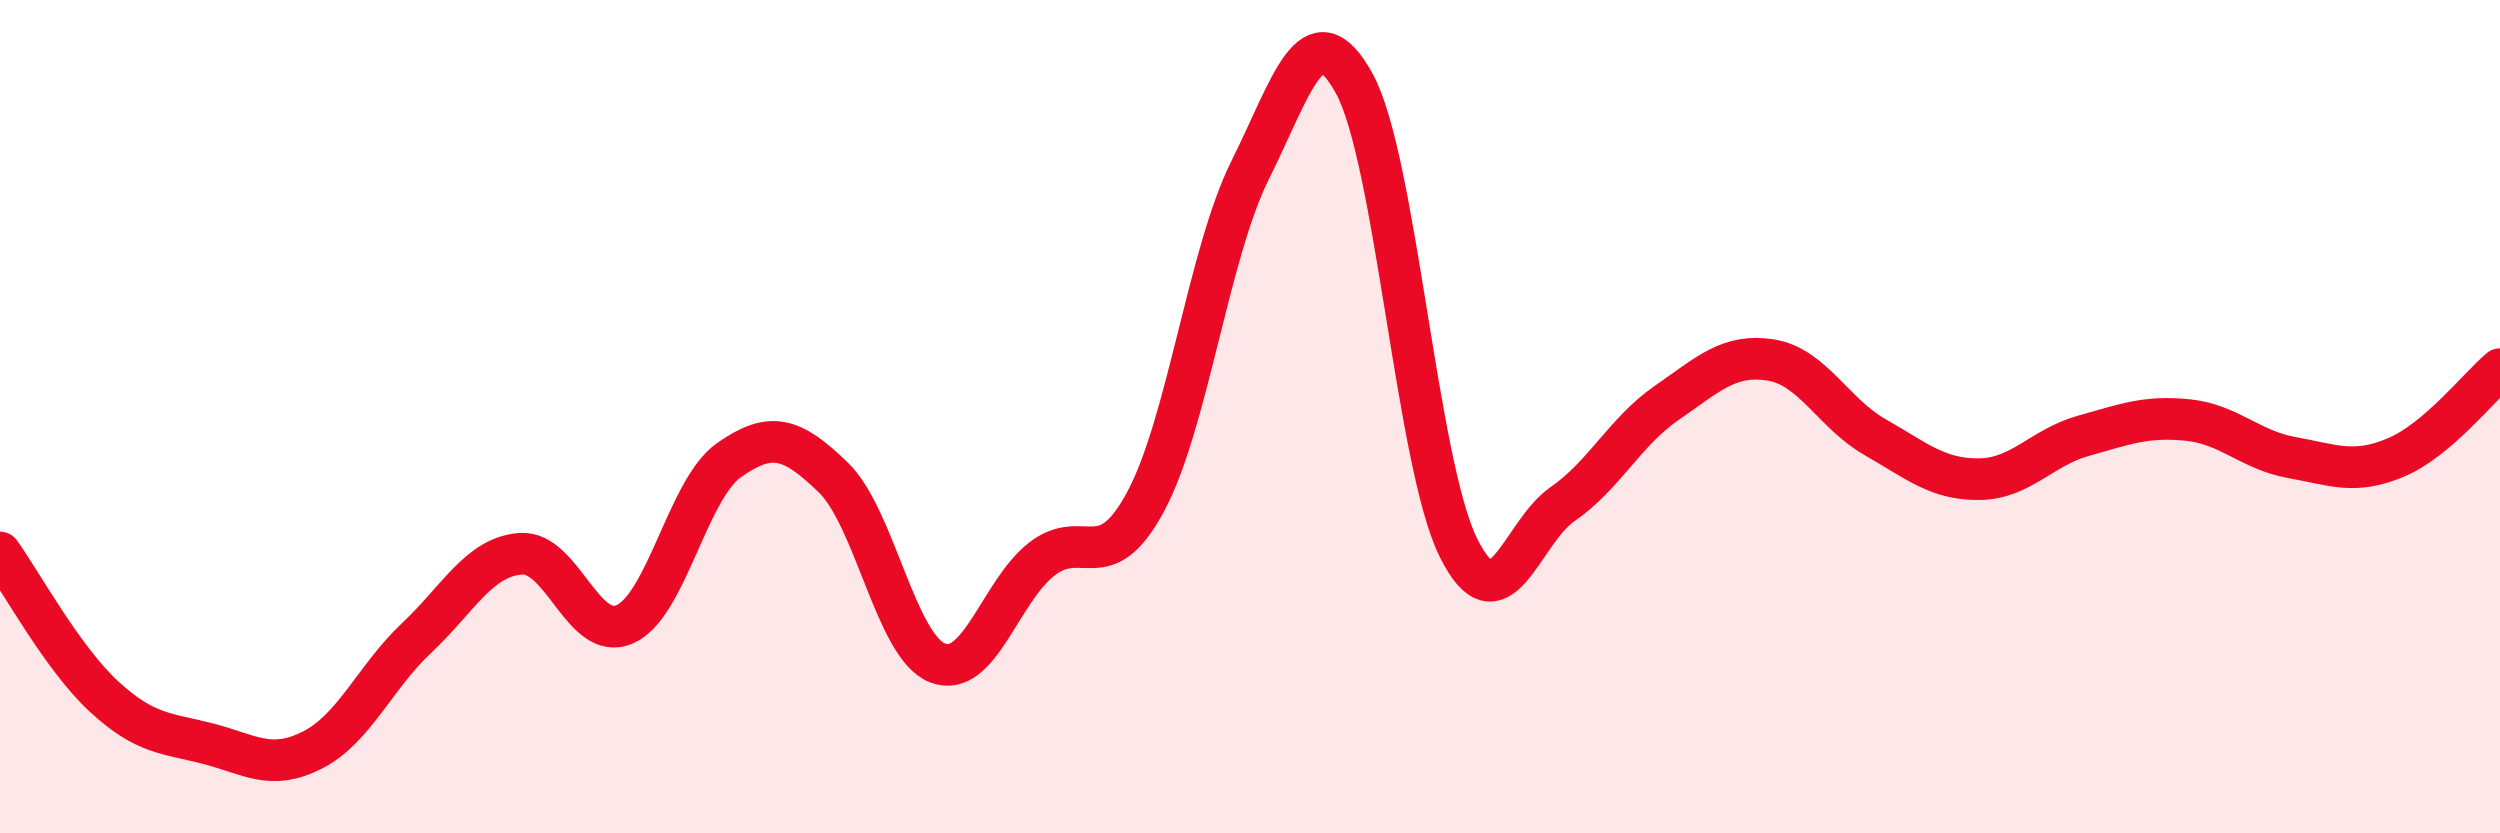 
    <svg width="60" height="20" viewBox="0 0 60 20" xmlns="http://www.w3.org/2000/svg">
      <path
        d="M 0,13.26 C 0.5,13.95 1.5,15.8 2.5,16.72 C 3.5,17.64 4,17.59 5,17.85 C 6,18.11 6.5,18.51 7.5,18 C 8.5,17.49 9,16.25 10,15.31 C 11,14.37 11.5,13.36 12.5,13.29 C 13.5,13.22 14,15.43 15,14.98 C 16,14.53 16.5,11.74 17.5,11.04 C 18.5,10.34 19,10.49 20,11.46 C 21,12.43 21.5,15.52 22.5,15.91 C 23.5,16.3 24,14.2 25,13.42 C 26,12.64 26.5,13.9 27.5,12.03 C 28.5,10.16 29,6.1 30,4.09 C 31,2.08 31.5,0.19 32.5,2 C 33.5,3.81 34,11.12 35,13.14 C 36,15.16 36.5,12.79 37.5,12.1 C 38.5,11.41 39,10.36 40,9.67 C 41,8.98 41.5,8.48 42.5,8.64 C 43.5,8.8 44,9.92 45,10.49 C 46,11.06 46.5,11.51 47.5,11.5 C 48.5,11.49 49,10.74 50,10.46 C 51,10.18 51.5,9.98 52.5,10.08 C 53.5,10.18 54,10.8 55,10.98 C 56,11.16 56.5,11.4 57.5,10.98 C 58.5,10.56 59.5,9.28 60,8.86L60 20L0 20Z"
        fill="#EB0A25"
        opacity="0.1"
        stroke-linecap="round"
        stroke-linejoin="round"
      />
      <path
        d="M 0,13.26 C 0.5,13.95 1.5,15.8 2.5,16.72 C 3.5,17.64 4,17.59 5,17.85 C 6,18.11 6.5,18.51 7.5,18 C 8.5,17.49 9,16.25 10,15.31 C 11,14.37 11.5,13.36 12.5,13.29 C 13.5,13.22 14,15.43 15,14.98 C 16,14.53 16.5,11.74 17.5,11.04 C 18.5,10.34 19,10.49 20,11.46 C 21,12.43 21.5,15.52 22.5,15.91 C 23.5,16.3 24,14.2 25,13.42 C 26,12.64 26.5,13.9 27.5,12.03 C 28.5,10.16 29,6.1 30,4.09 C 31,2.08 31.5,0.19 32.5,2 C 33.5,3.81 34,11.12 35,13.14 C 36,15.16 36.5,12.79 37.5,12.1 C 38.5,11.41 39,10.36 40,9.67 C 41,8.98 41.5,8.48 42.5,8.64 C 43.5,8.8 44,9.92 45,10.49 C 46,11.06 46.5,11.51 47.5,11.5 C 48.5,11.49 49,10.74 50,10.46 C 51,10.18 51.5,9.98 52.5,10.08 C 53.5,10.18 54,10.8 55,10.98 C 56,11.16 56.5,11.4 57.5,10.98 C 58.5,10.56 59.5,9.28 60,8.86"
        stroke="#EB0A25"
        stroke-width="1"
        fill="none"
        stroke-linecap="round"
        stroke-linejoin="round"
      />
    </svg>
  